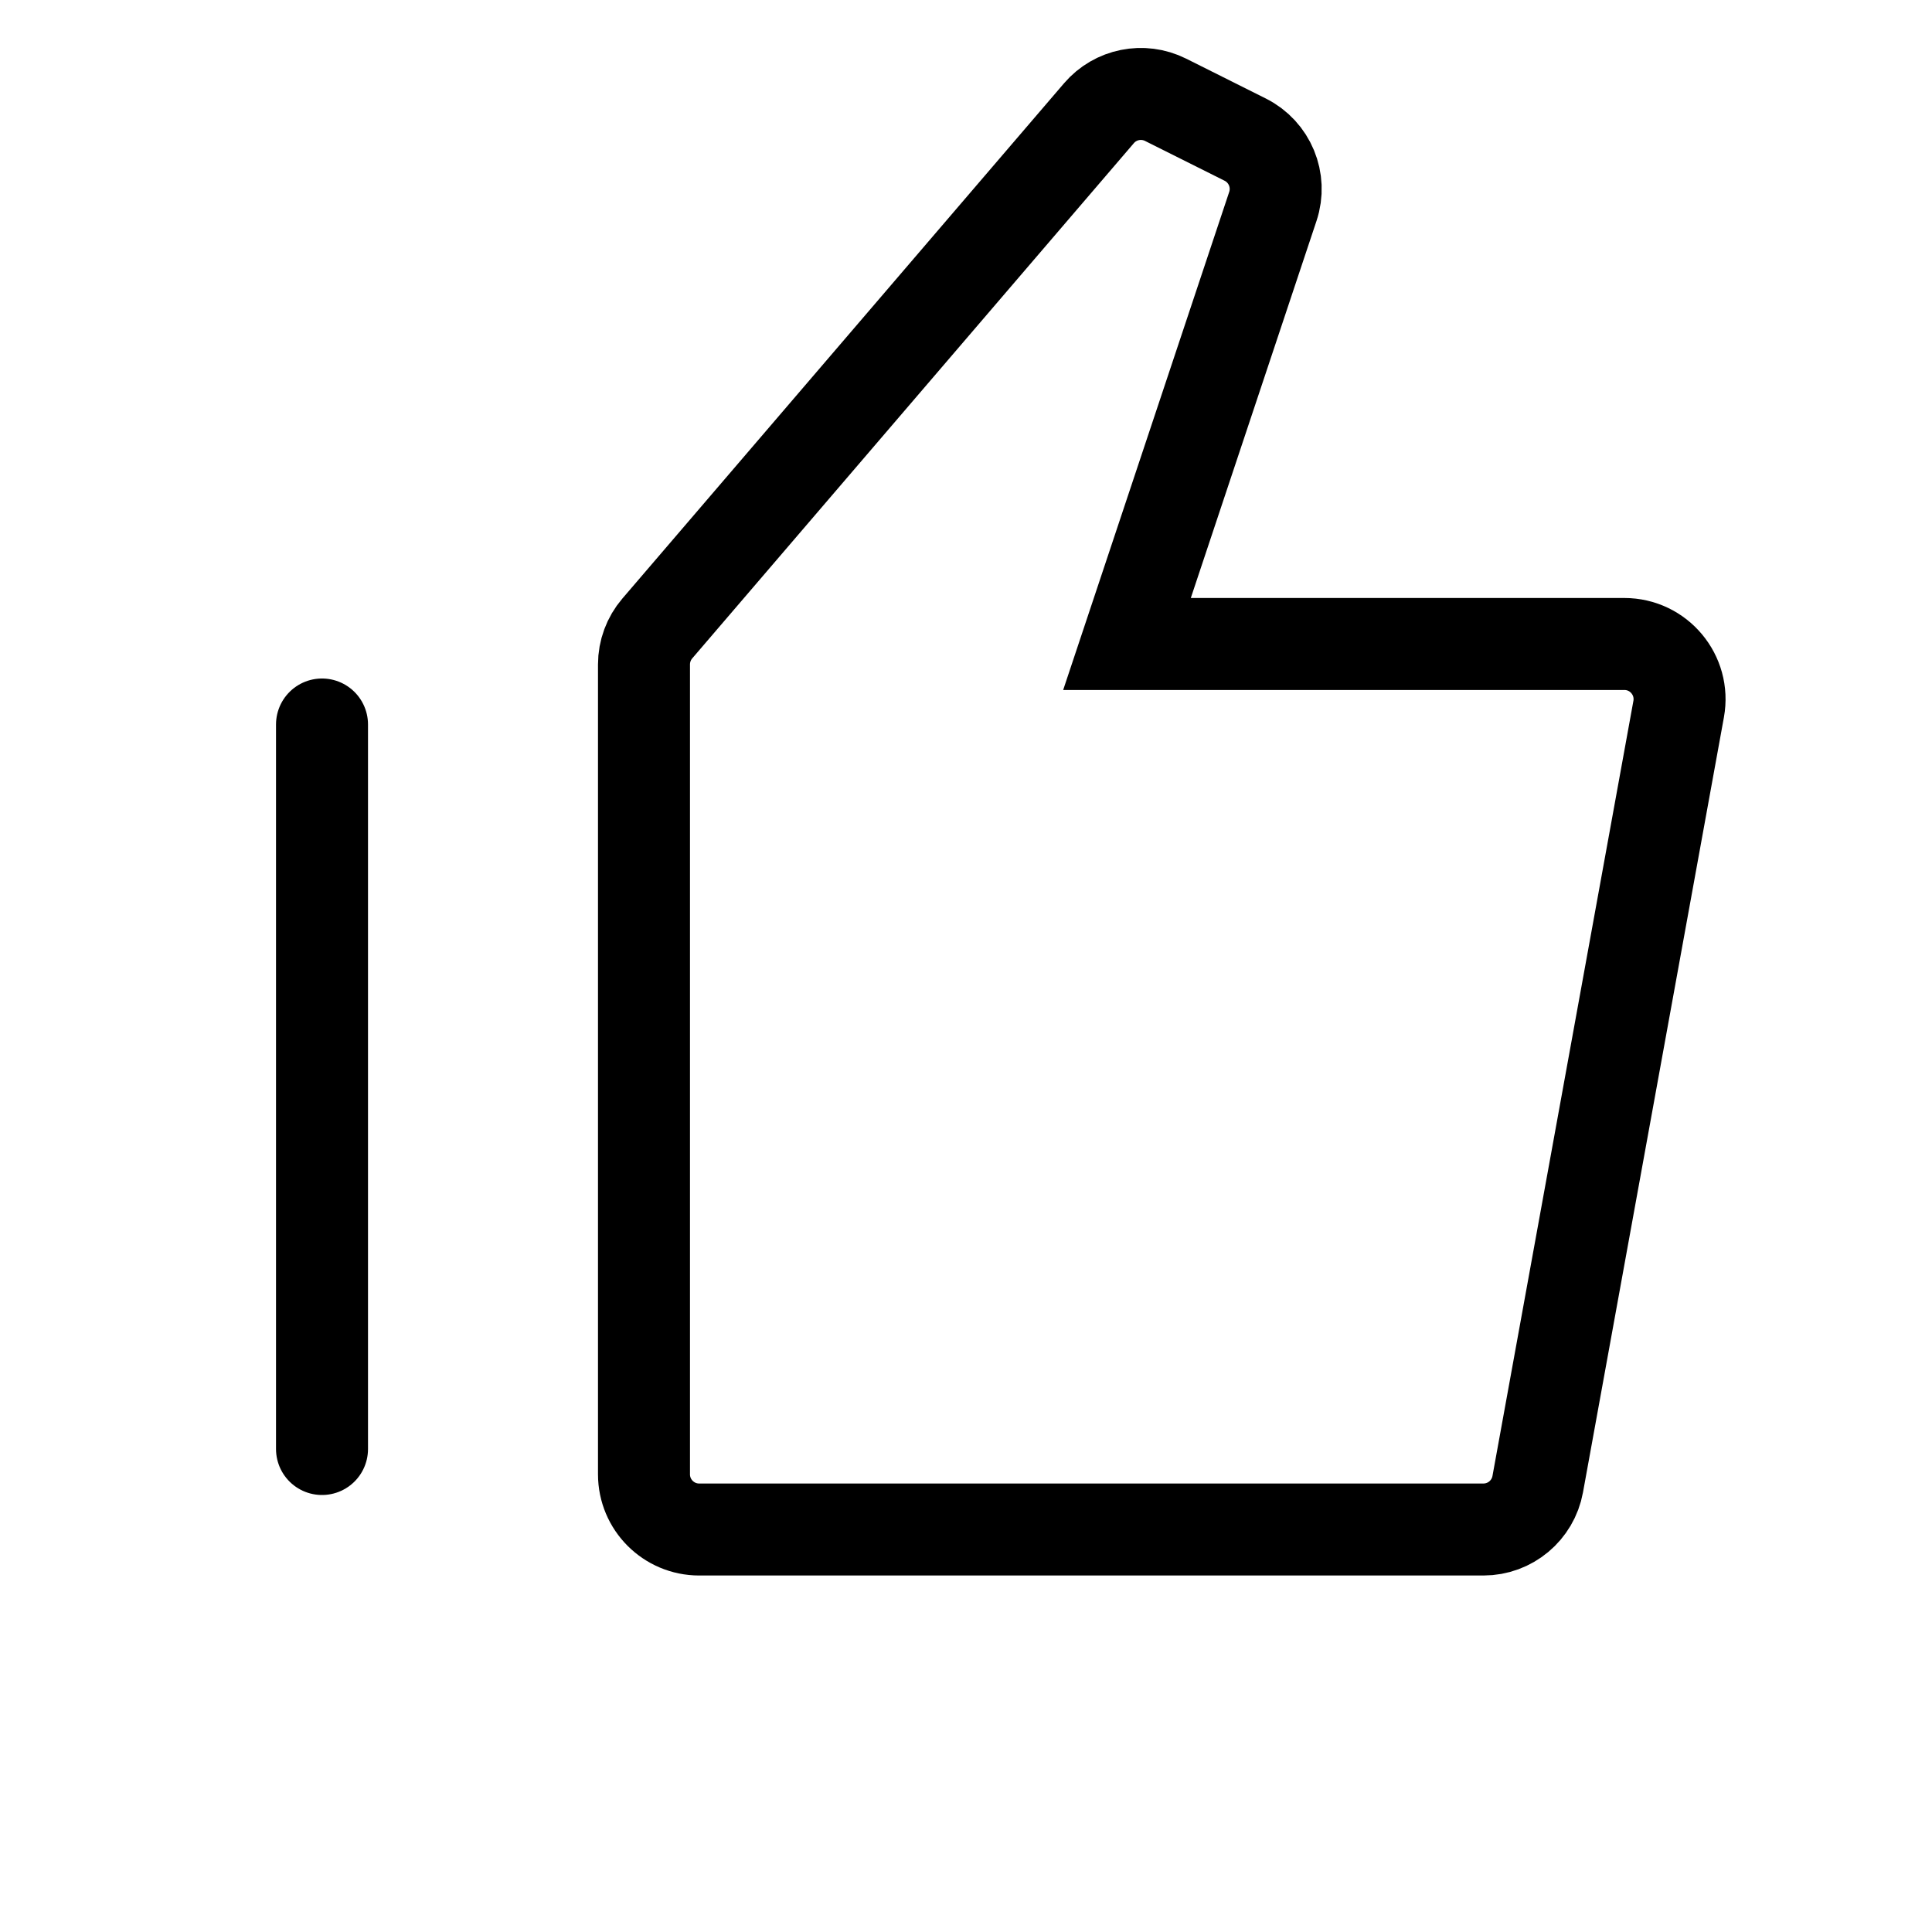 <svg xmlns="http://www.w3.org/2000/svg" width="70" height="70" viewBox="0 0 70 70" fill="none"><path fill-rule="evenodd" clip-rule="evenodd" d="M23.814 22.772C23.504 23.134 23.333 23.596 23.333 24.073V53.417C23.333 54.521 24.228 55.417 25.333 55.417H53.747C54.714 55.417 55.542 54.725 55.715 53.774L60.821 25.691C61.044 24.463 60.101 23.333 58.853 23.333H40.833L46.118 7.479C46.433 6.535 46.005 5.503 45.115 5.058L42.23 3.615C41.409 3.205 40.414 3.405 39.817 4.102L23.814 22.772Z" stroke="black" stroke-width="3.333"></path><path d="M11.667 52.5V26.25" stroke="black" stroke-width="3.333" stroke-linecap="round"></path></svg>